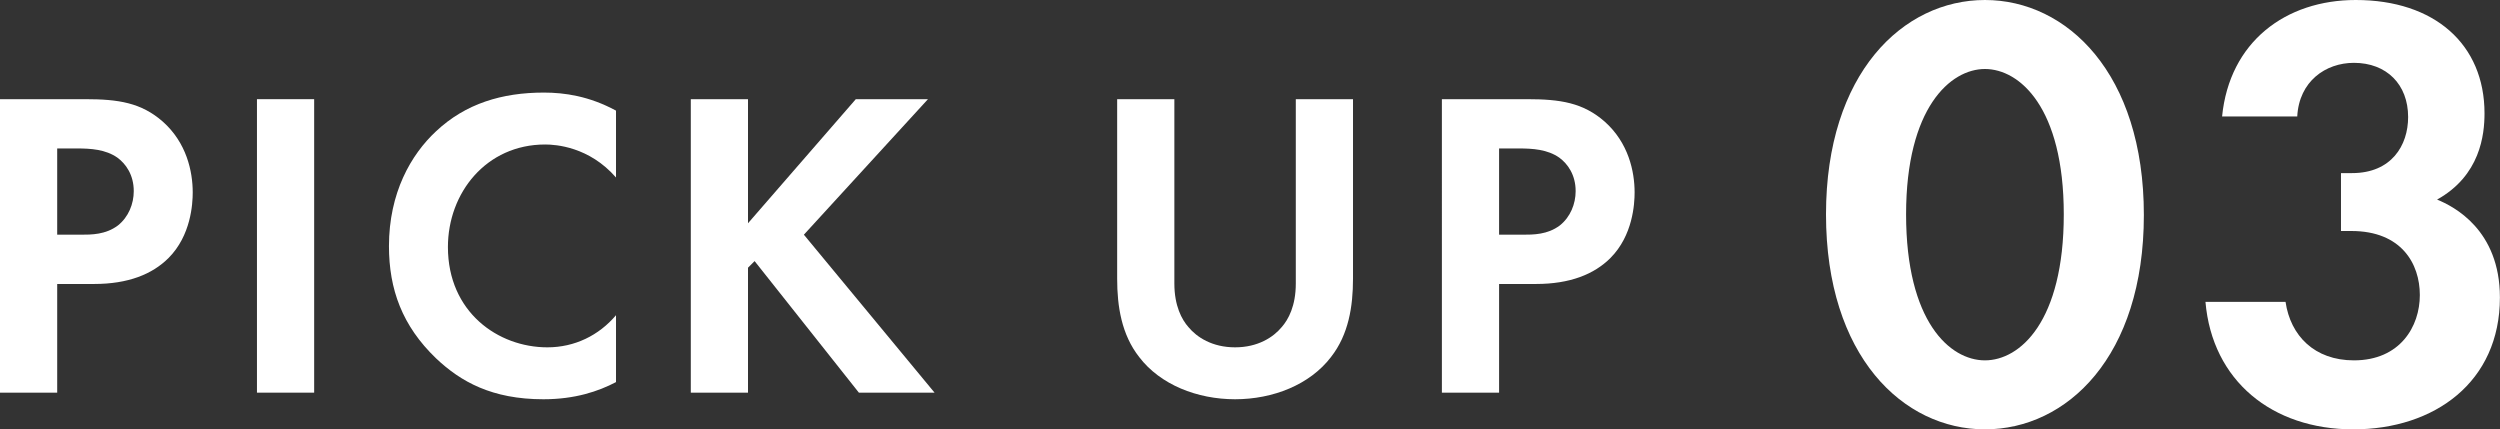 <?xml version="1.0" encoding="UTF-8"?><svg id="_レイヤー_2" xmlns="http://www.w3.org/2000/svg" viewBox="0 0 284.09 48.79"><rect x="0" y="0" width="284.09" height="48.79" fill="#333333" stroke="none"/><defs><style>.cls-1{fill:#fff;}</style></defs><g id="_デザイン"><g><path class="cls-1" d="M9.7,11.27c3.75,0,6.35,.4,8.8,2.55,2.7,2.4,3.4,5.65,3.4,8.05,0,1.3-.2,4.9-2.75,7.45-1.85,1.85-4.6,2.95-8.45,2.95H6.5v12.35H0V11.27H9.7Zm-3.2,15.4h2.65c1.25,0,2.85,0,4.25-1.05,1.2-.95,1.8-2.45,1.8-3.9,0-1.85-.9-3.1-1.85-3.8-1.35-.95-3.05-1.05-4.6-1.05h-2.25v9.8Z"/><path class="cls-1" d="M35.7,11.27V44.62h-6.5V11.27h6.5Z"/><path class="cls-1" d="M70,43.42c-2,1.05-4.65,1.95-8.25,1.95-5.85,0-9.4-2-12.2-4.65-3.85-3.7-5.35-7.85-5.35-12.75,0-6.05,2.5-10.4,5.35-13.05,3.35-3.15,7.5-4.4,12.25-4.4,2.35,0,5.15,.4,8.2,2.05v7.6c-3.05-3.5-6.85-3.75-8.05-3.75-6.7,0-11.05,5.5-11.05,11.65,0,7.4,5.7,11.4,11.3,11.4,3.1,0,5.85-1.35,7.8-3.65v7.6Z"/><path class="cls-1" d="M85,25.37l12.25-14.1h8.2l-14.1,15.4,14.85,17.95h-8.6l-11.85-14.95-.75,.75v14.2h-6.5V11.27h6.5v14.1Z"/><path class="cls-1" d="M133.45,11.27v20.95c0,2.55,.85,4.1,1.6,4.95,.95,1.15,2.7,2.3,5.3,2.3s4.35-1.15,5.3-2.3c.75-.85,1.6-2.4,1.6-4.95V11.27h6.5V31.67c0,3.15-.5,6.35-2.5,8.9-2.4,3.15-6.6,4.8-10.9,4.8s-8.5-1.65-10.9-4.8c-2-2.55-2.5-5.75-2.5-8.9V11.27h6.5Z"/><path class="cls-1" d="M173.55,11.27c3.75,0,6.35,.4,8.8,2.55,2.7,2.4,3.4,5.65,3.4,8.05,0,1.3-.2,4.9-2.75,7.45-1.85,1.85-4.6,2.95-8.45,2.95h-4.2v12.35h-6.5V11.27h9.7Zm-3.2,15.4h2.65c1.25,0,2.85,0,4.25-1.05,1.2-.95,1.8-2.45,1.8-3.9,0-1.85-.9-3.1-1.85-3.8-1.35-.95-3.05-1.05-4.6-1.05h-2.25v9.8Z"/><path class="cls-1" d="M207.5,24.36c0-16.03,8.75-24.36,18.06-24.36s18.06,8.33,18.06,24.43-8.75,24.36-18.06,24.36-18.06-8.33-18.06-24.43Zm9.1,0c0,12.18,4.97,16.59,8.96,16.59s8.96-4.41,8.96-16.59-5.04-16.52-8.96-16.52-8.96,4.41-8.96,16.52Z"/><path class="cls-1" d="M252.51,13.23c.84-8.47,7.21-13.23,15.19-13.23,8.96,0,14.63,5.04,14.63,12.88,0,2.45-.49,7.07-5.39,9.8,1.89,.77,7.14,3.43,7.14,11.13,0,9.59-7.42,14.98-16.66,14.98s-16.03-5.53-16.8-14.49h9.1c.56,3.85,3.29,6.65,7.77,6.65,5.25,0,7.49-3.85,7.49-7.42s-2.1-7.28-7.77-7.28h-1.19v-6.58h1.26c4.48,0,6.37-3.15,6.37-6.37,0-3.71-2.45-6.16-6.16-6.16-3.22,0-6.23,2.1-6.44,6.09h-8.54Z"/></g></g></svg>
